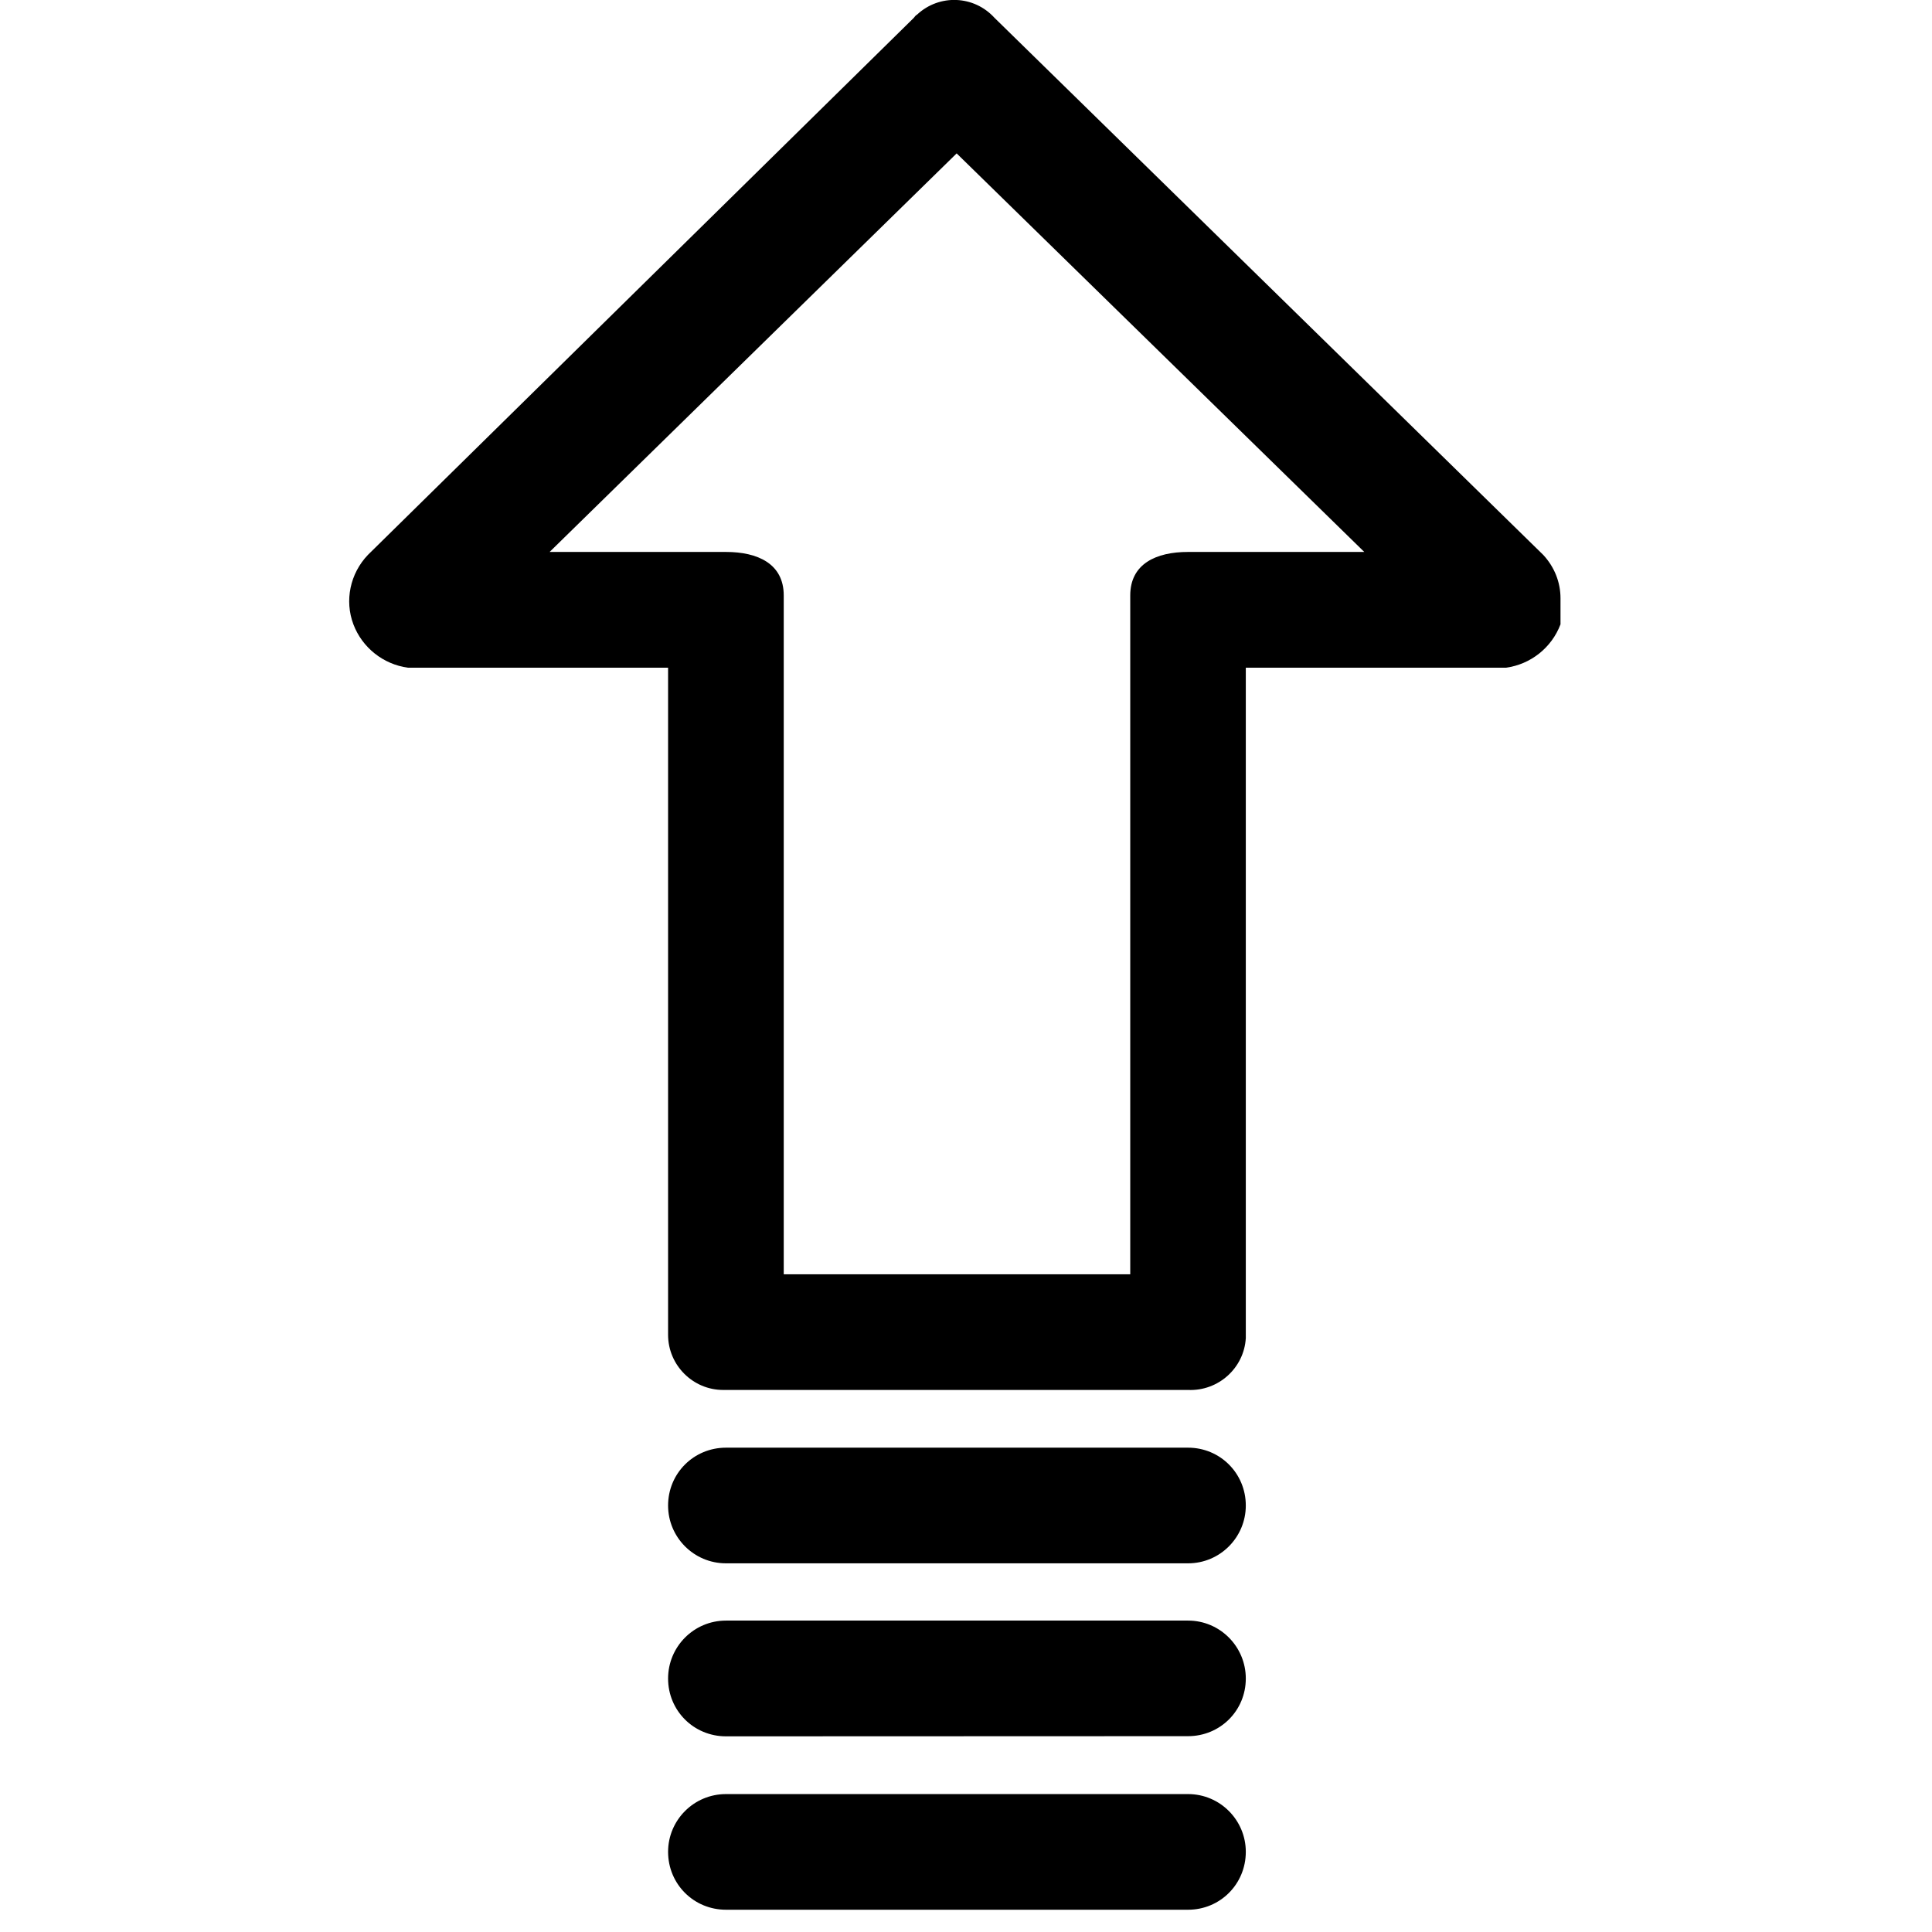<?xml version="1.0" encoding="UTF-8"?>
<svg xmlns="http://www.w3.org/2000/svg" xmlns:xlink="http://www.w3.org/1999/xlink" width="80pt" height="80pt" viewBox="0 0 80 80" version="1.1">
<g id="surface1">
<path style=" stroke:none;fill-rule:nonzero;fill:rgb(0%,0%,0%);fill-opacity:1;" d="M 37.977 0.602 C 37.914 0.637 37.875 0.691 37.84 0.738 L 15.234 22.977 C 14.496 23.75 14.262 24.867 14.633 25.852 C 15 26.82 15.871 27.508 16.891 27.648 L 27.664 27.648 L 27.664 55.273 C 27.664 56.527 28.691 57.555 29.945 57.555 C 29.98 57.555 30.02 57.555 30.062 57.555 L 49.195 57.555 C 50.449 57.609 51.512 56.648 51.586 55.41 C 51.586 55.348 51.586 55.309 51.586 55.273 L 51.586 27.648 L 62.363 27.648 C 63.383 27.508 64.25 26.82 64.617 25.852 L 64.617 24.77 C 64.617 24.113 64.367 23.477 63.902 22.977 L 41.18 0.738 C 40.332 -0.195 38.898 -0.254 37.977 0.602 Z M 56.492 22.855 L 49.188 22.855 C 47.883 22.855 46.801 23.34 46.801 24.656 L 46.801 52.766 L 32.453 52.766 L 32.453 24.656 C 32.453 23.34 31.371 22.855 30.062 22.855 L 22.758 22.855 L 39.613 6.352 Z M 56.492 22.855 "/>
<path style=" stroke:none;fill-rule:nonzero;fill:rgb(0%,0%,0%);fill-opacity:1;" d="M 27.664 62.34 C 27.664 63.652 28.727 64.734 30.062 64.734 L 49.195 64.734 C 50.523 64.734 51.586 63.652 51.586 62.34 C 51.586 61.008 50.523 59.945 49.195 59.945 L 30.062 59.945 C 28.727 59.945 27.664 61.008 27.664 62.34 Z M 27.664 62.34 "/>
<path style=" stroke:none;fill-rule:nonzero;fill:rgb(0%,0%,0%);fill-opacity:1;" d="M 27.664 69.504 C 27.664 70.836 28.727 71.898 30.062 71.898 L 49.195 71.891 C 50.523 71.891 51.586 70.836 51.586 69.504 C 51.586 68.188 50.523 67.105 49.195 67.105 L 30.062 67.105 C 28.727 67.105 27.664 68.188 27.664 69.504 Z M 27.664 69.504 "/>
<path style=" stroke:none;fill-rule:nonzero;fill:rgb(0%,0%,0%);fill-opacity:1;" d="M 27.664 76.68 C 27.664 78.016 28.727 79.078 30.062 79.078 L 49.195 79.078 C 50.523 79.078 51.586 78.016 51.586 76.68 C 51.586 75.371 50.523 74.289 49.195 74.289 L 30.062 74.289 C 28.727 74.289 27.664 75.371 27.664 76.68 Z M 27.664 76.68 "/>
</g>
</svg>
